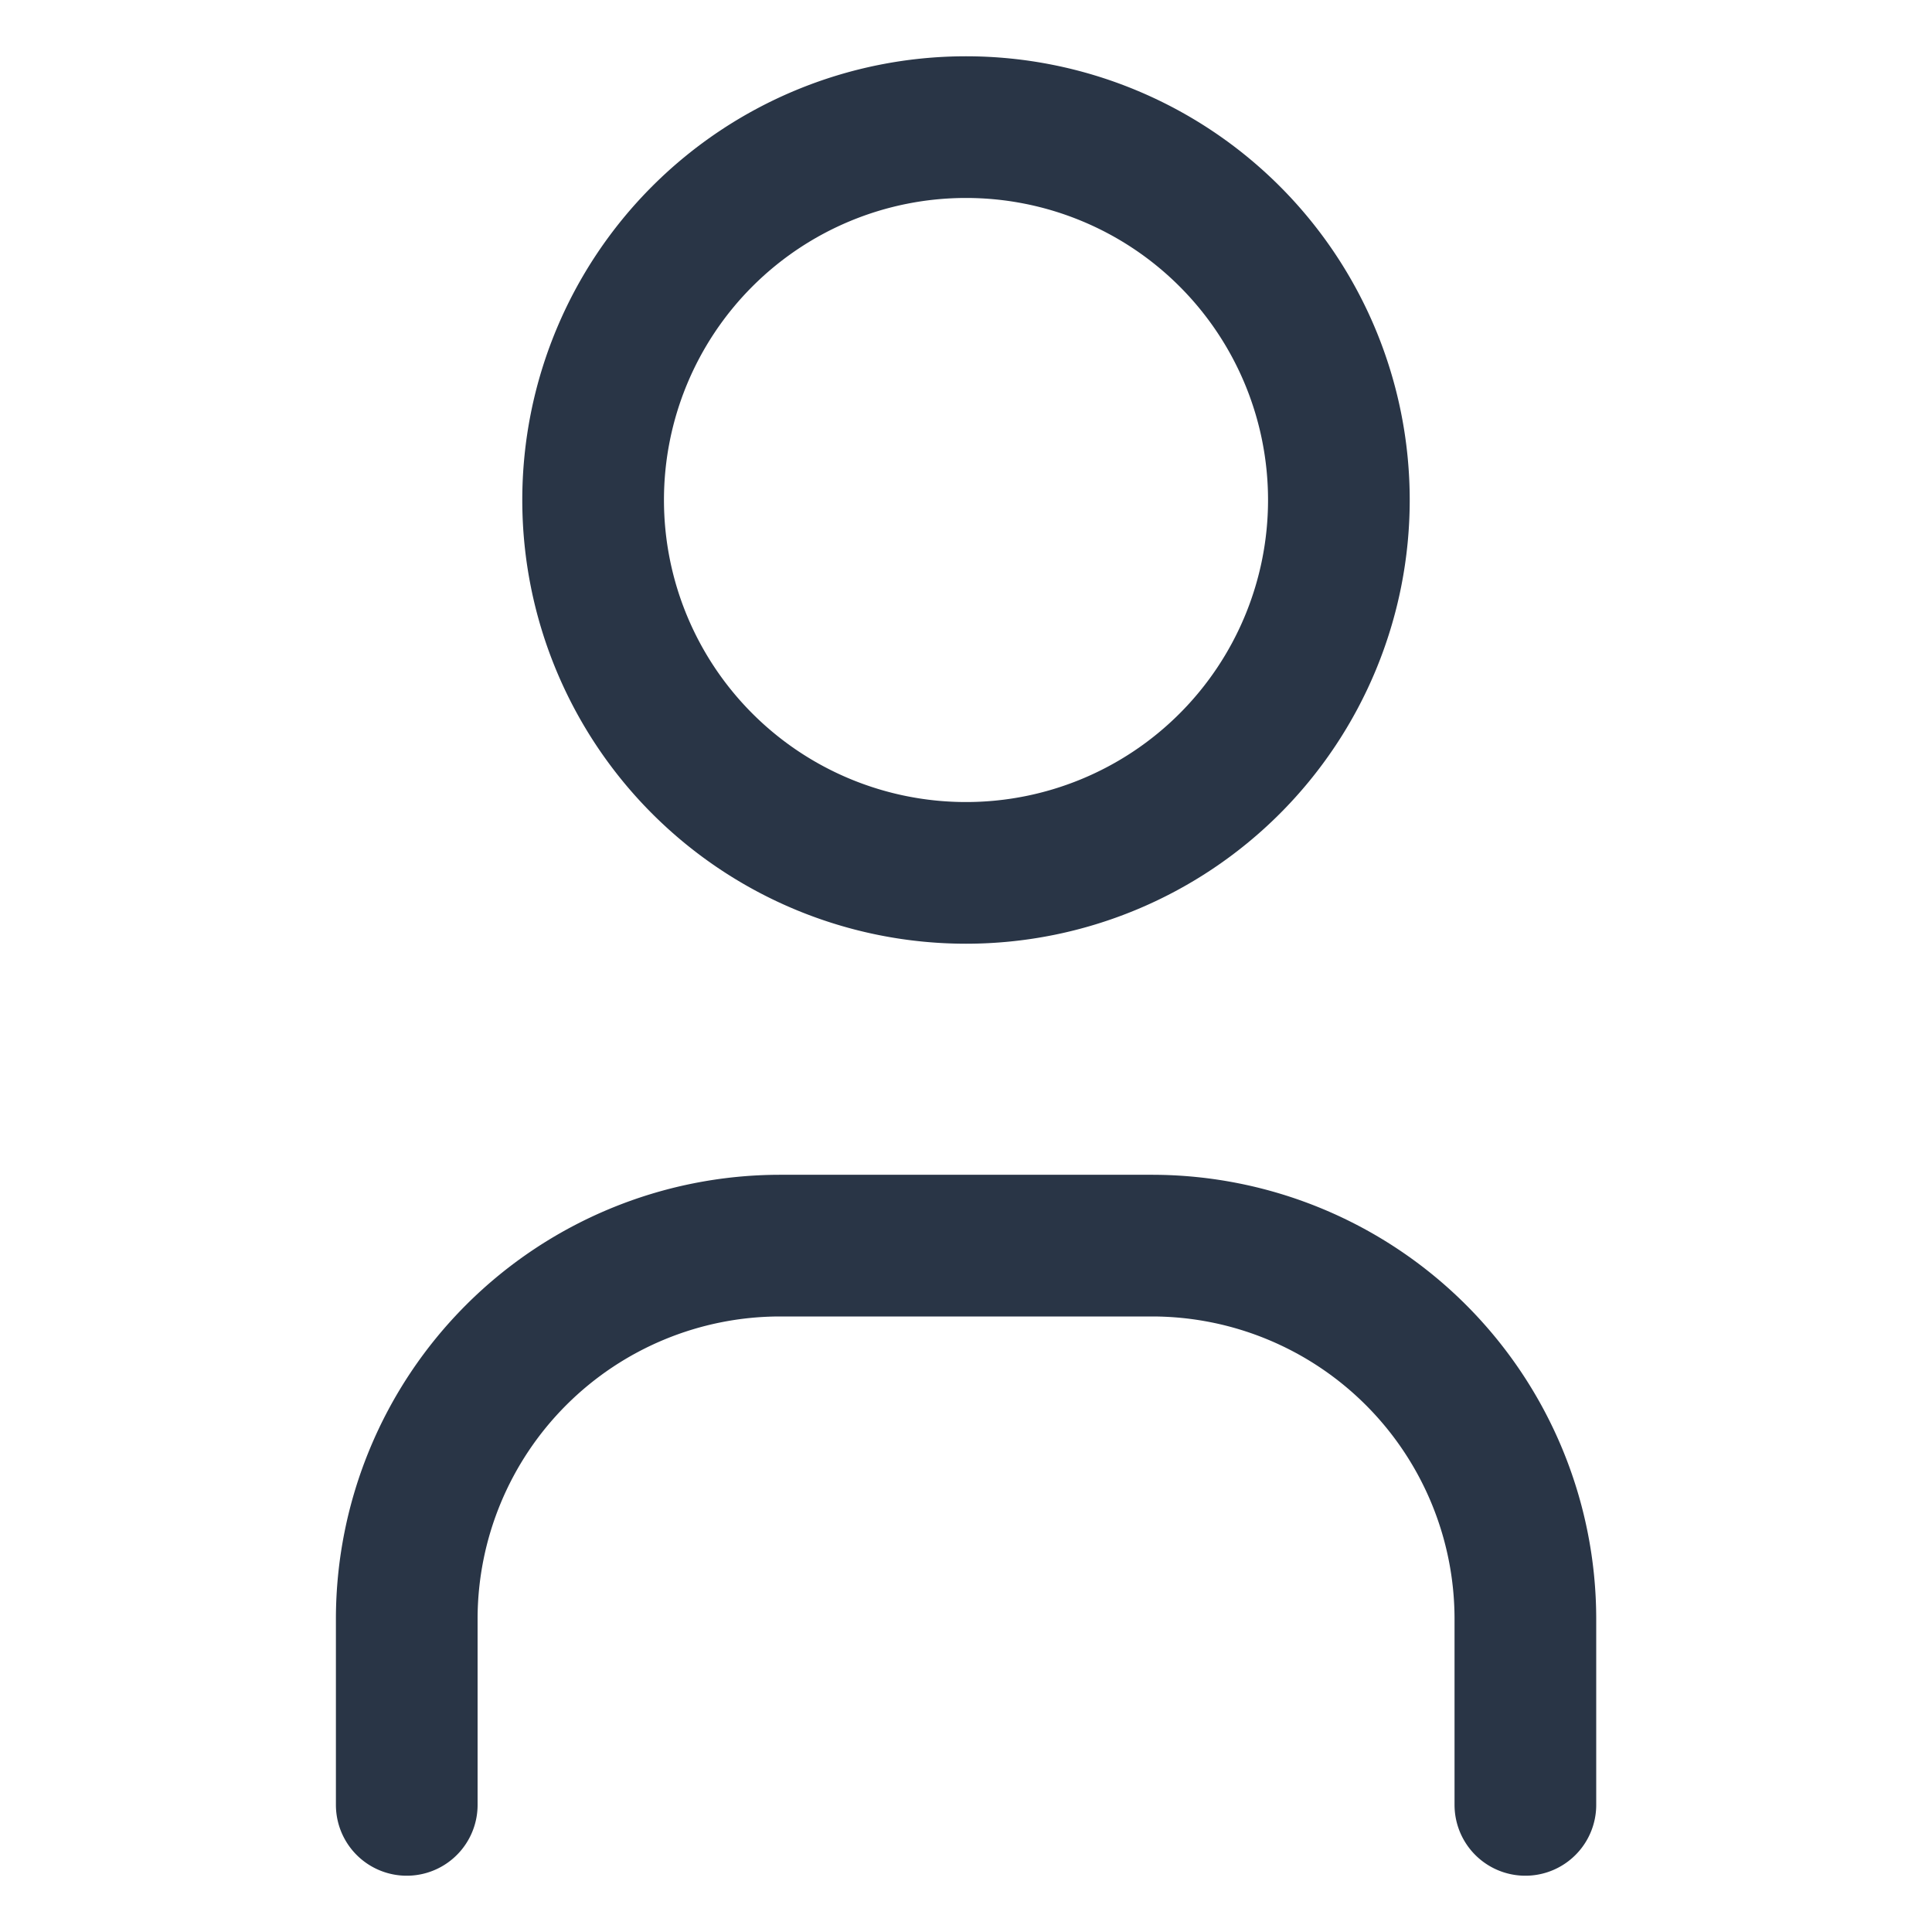 <svg id="Raggruppa_5484" data-name="Raggruppa 5484" xmlns="http://www.w3.org/2000/svg" width="15" height="15" viewBox="0 0 15 15">
  <path d="M0,0H15V15H0Z" fill="none"/>
  <path d="M8,5.895A2.895,2.895,0,1,0,10.895,3,2.895,2.895,0,0,0,8,5.895" transform="translate(-3.395 -2.013)" fill="none" stroke="#293546" stroke-linecap="round" stroke-linejoin="round" stroke-width="1.1"/>
  <path d="M6,19.342V17.895A2.9,2.9,0,0,1,8.895,15h2.895a2.9,2.9,0,0,1,2.895,2.895v1.447" transform="translate(-2.842 -5.329)" fill="none" stroke="#293546" stroke-linecap="round" stroke-linejoin="round" stroke-width="1.1"/>
</svg>
